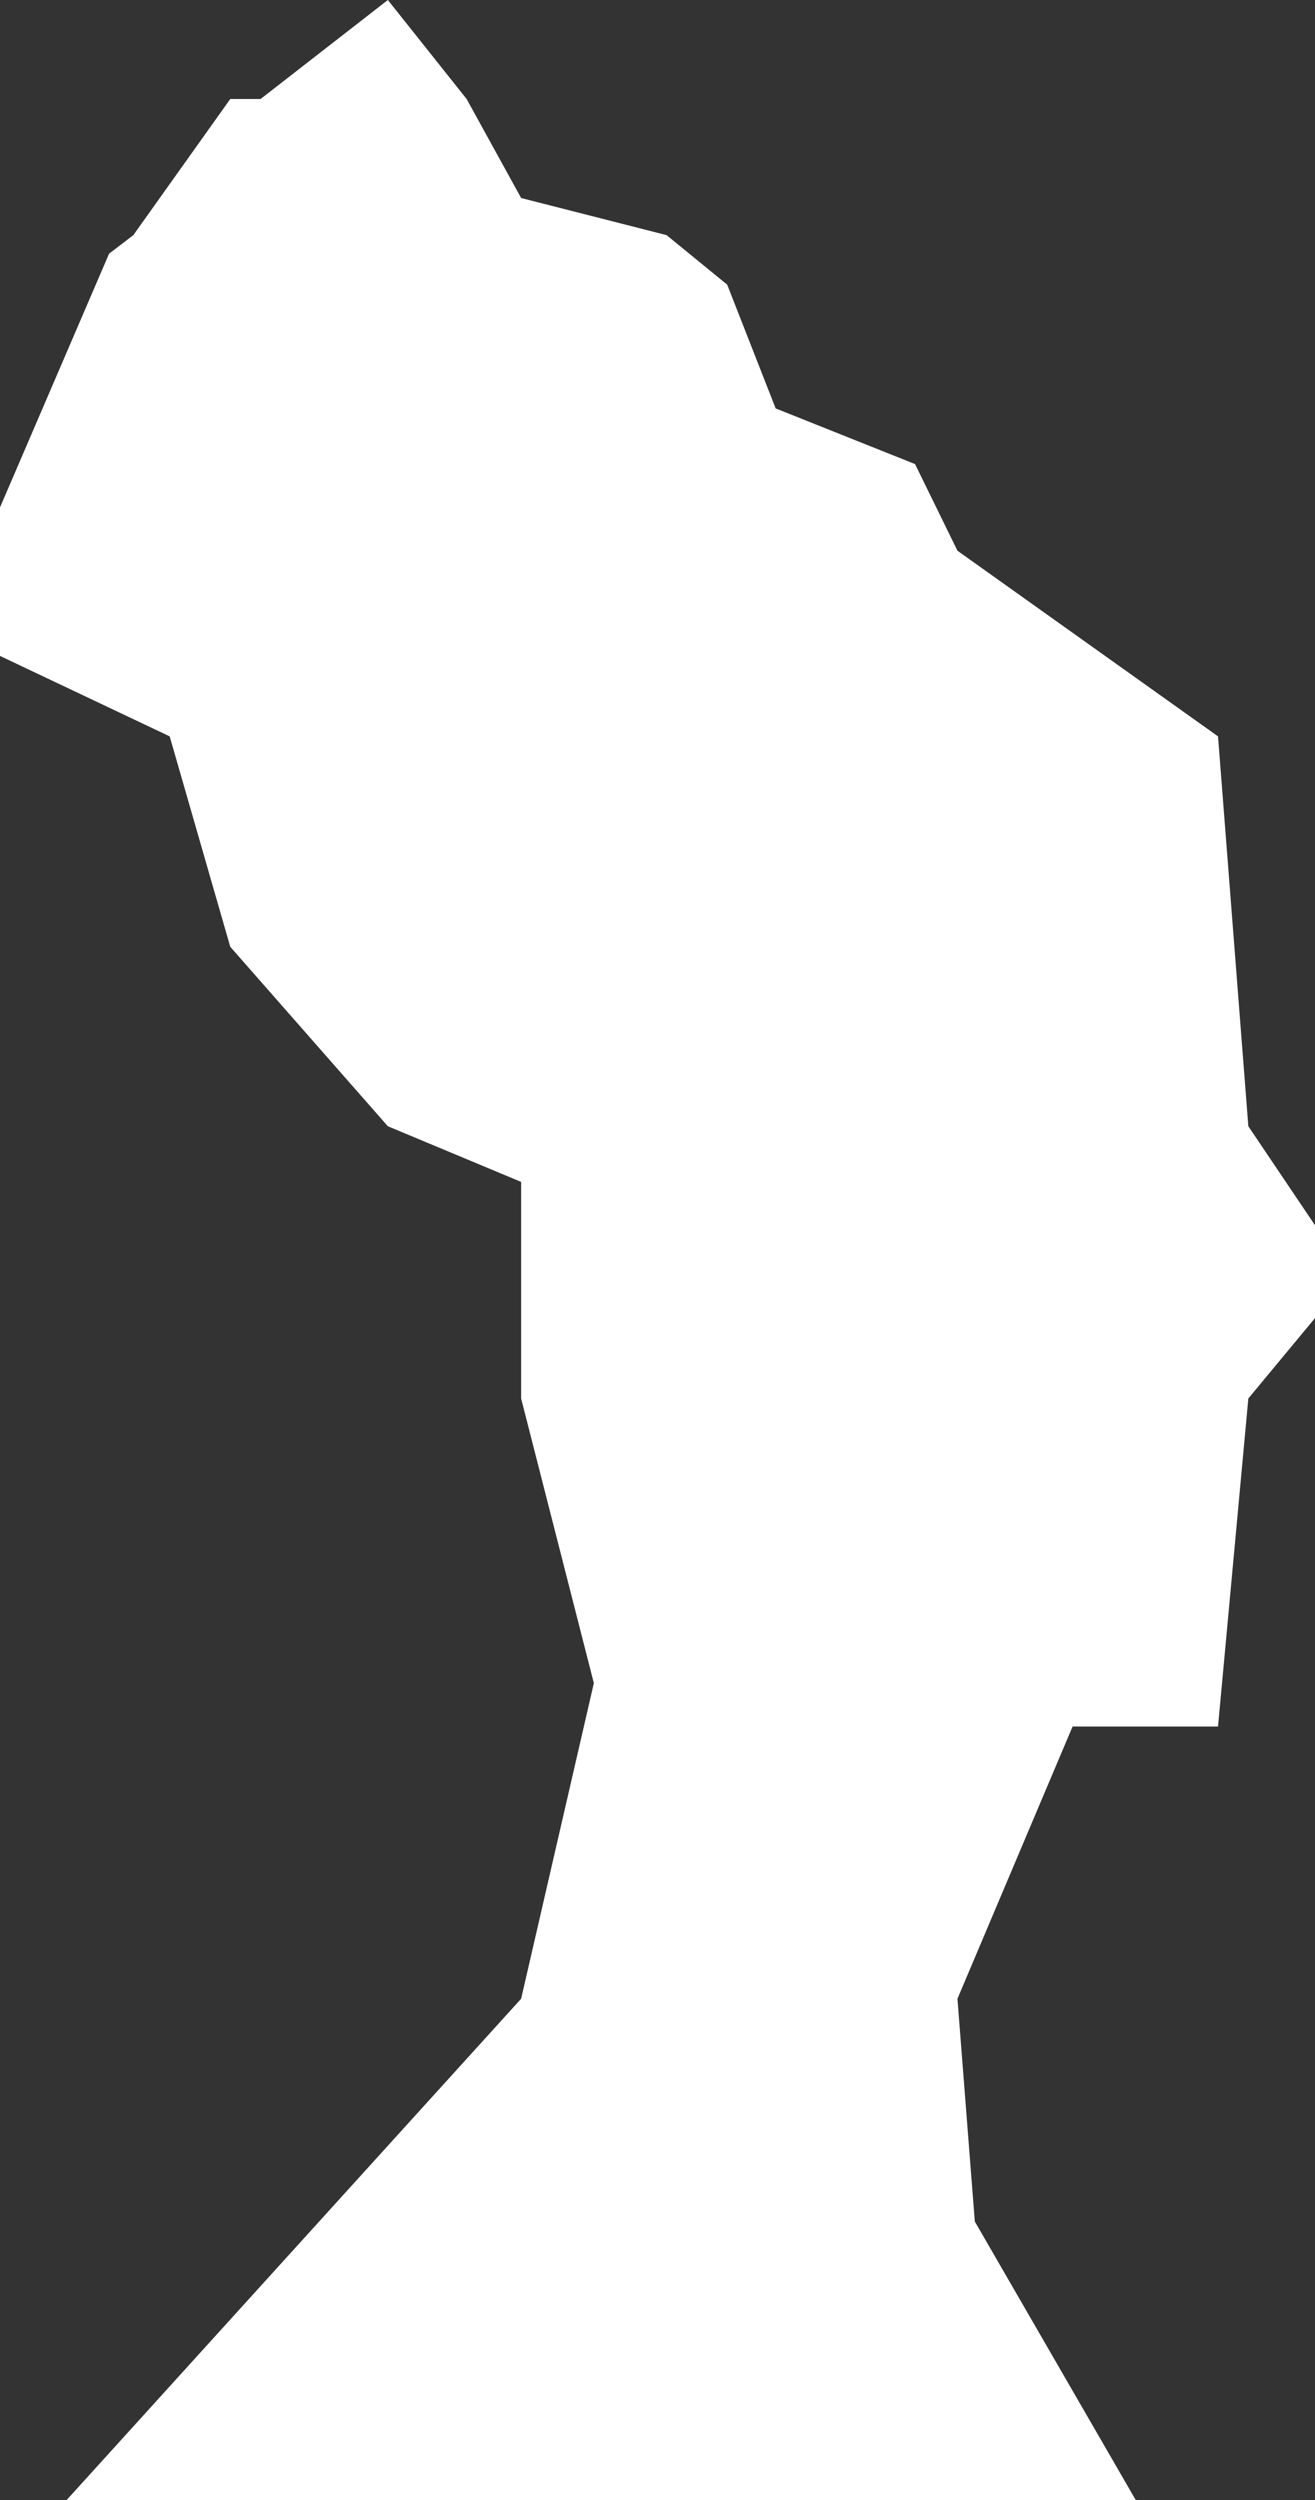 <svg width="20" height="38" viewBox="0 0 20 38" fill="none" xmlns="http://www.w3.org/2000/svg">
<rect x="0" y="0" width="20" height="38" fill="#333333" stroke="none"/>
<path id="Vector 388" d="M3.963 1.505L5.899 0L7.097 1.505L7.926 3.01L10.138 3.574L11.06 4.327L11.797 6.208L13.917 7.054L14.562 8.371L18.525 11.193L18.986 17.119L20 18.624V20.035L18.986 21.257L18.525 26.243H16.313L14.562 30.381L14.826 33.767L17.273 38H1.014L7.926 30.381L9.032 25.584L7.926 21.257V17.965L5.899 17.119L3.502 14.391L2.581 11.193L0 9.97V7.713L1.659 3.856L2.028 3.574L3.502 1.505H3.963Z" fill="white"/>
</svg>
